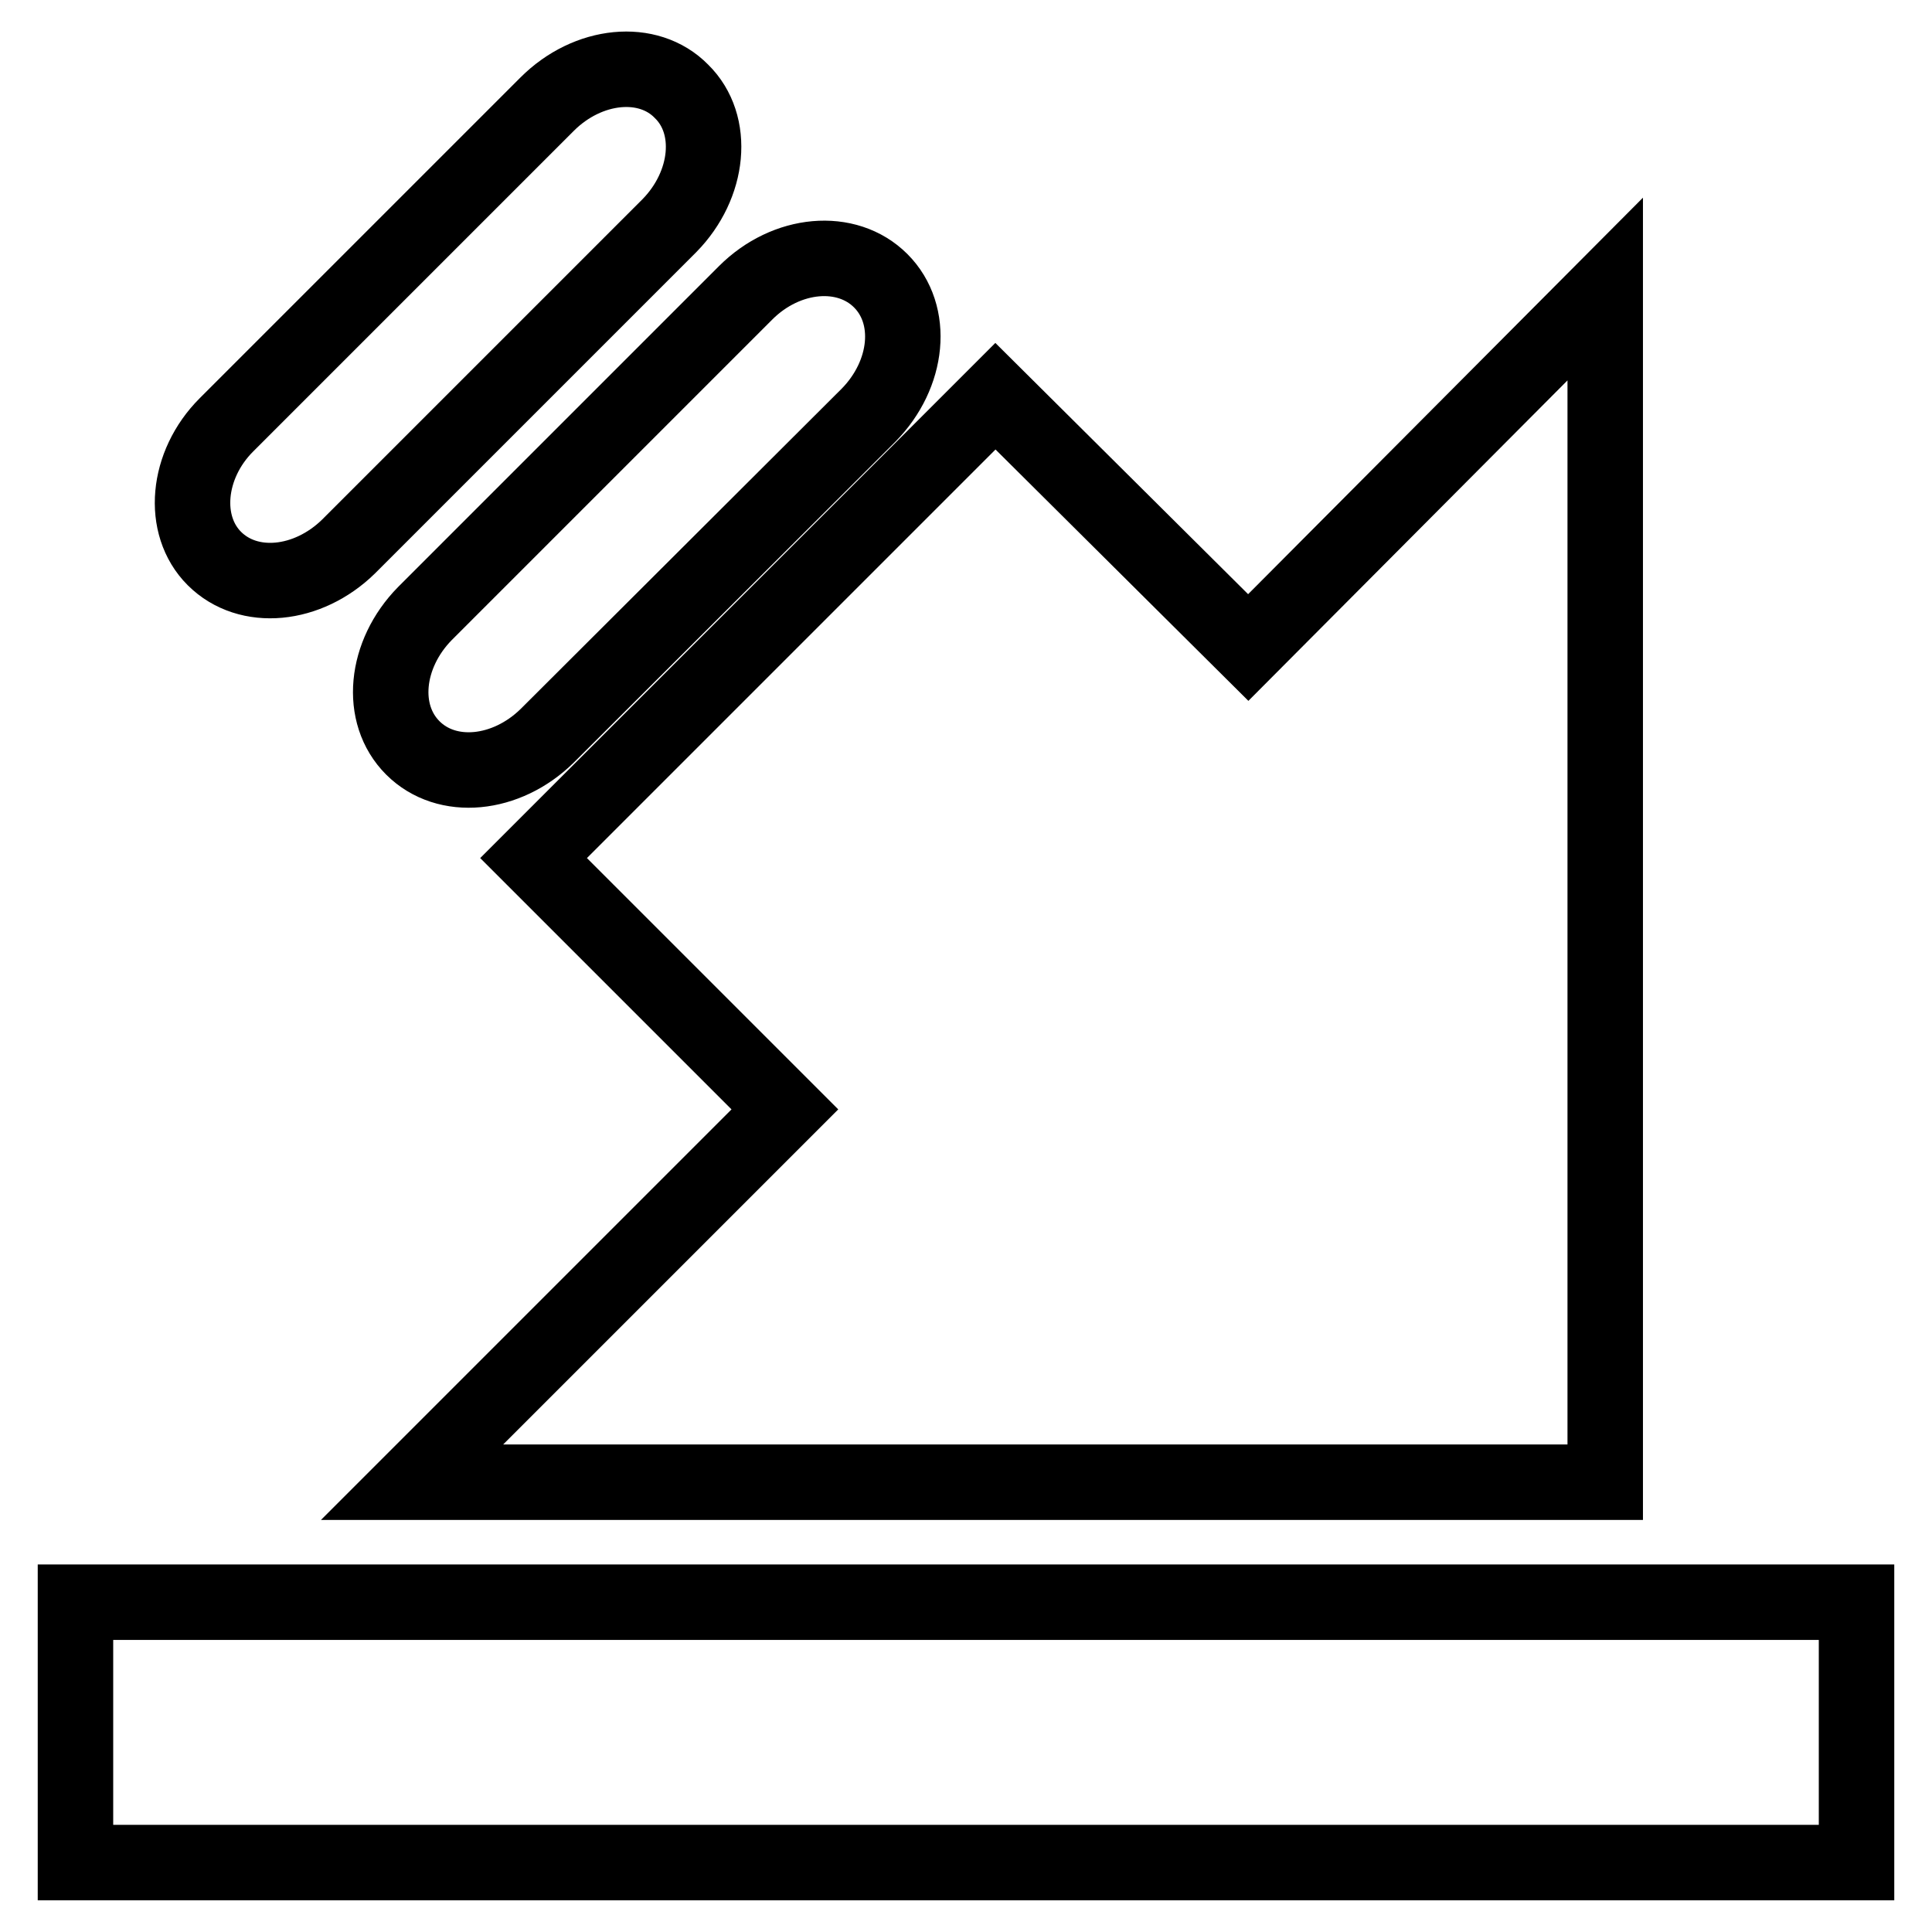 <?xml version="1.0" encoding="utf-8"?>
<!-- Svg Vector Icons : http://www.onlinewebfonts.com/icon -->
<!DOCTYPE svg PUBLIC "-//W3C//DTD SVG 1.1//EN" "http://www.w3.org/Graphics/SVG/1.1/DTD/svg11.dtd">
<svg version="1.1" xmlns="http://www.w3.org/2000/svg" xmlns:xlink="http://www.w3.org/1999/xlink" x="0px" y="0px" viewBox="0 0 256 256" enable-background="new 0 0 256 256" xml:space="preserve">
<g> <path stroke-width="10" fill-opacity="0" stroke="#000000"  d="M10,212.3h236v34.5H10V212.3z M212.7,38.3v158.1H54.6l49.4-49.4l-33.3-33.3l61.2-61.2l33.5,33.3L212.7,38.3 z M116.7,37.2c4.5,4.5,3.7,12.4-1.6,17.8L72.5,97.5c-5.4,5.3-13.3,6.1-17.8,1.6c-4.5-4.5-3.7-12.4,1.6-17.8l42.5-42.5 C104.2,33.4,112.2,32.7,116.7,37.2z M90.3,12.1c4.5,4.4,3.7,12.4-1.6,17.8L46.2,72.4c-5.4,5.3-13.3,6.1-17.8,1.6 C24,69.6,24.7,61.6,30,56.3l42.5-42.5C77.9,8.4,85.9,7.6,90.3,12.1z"/></g>
</svg>